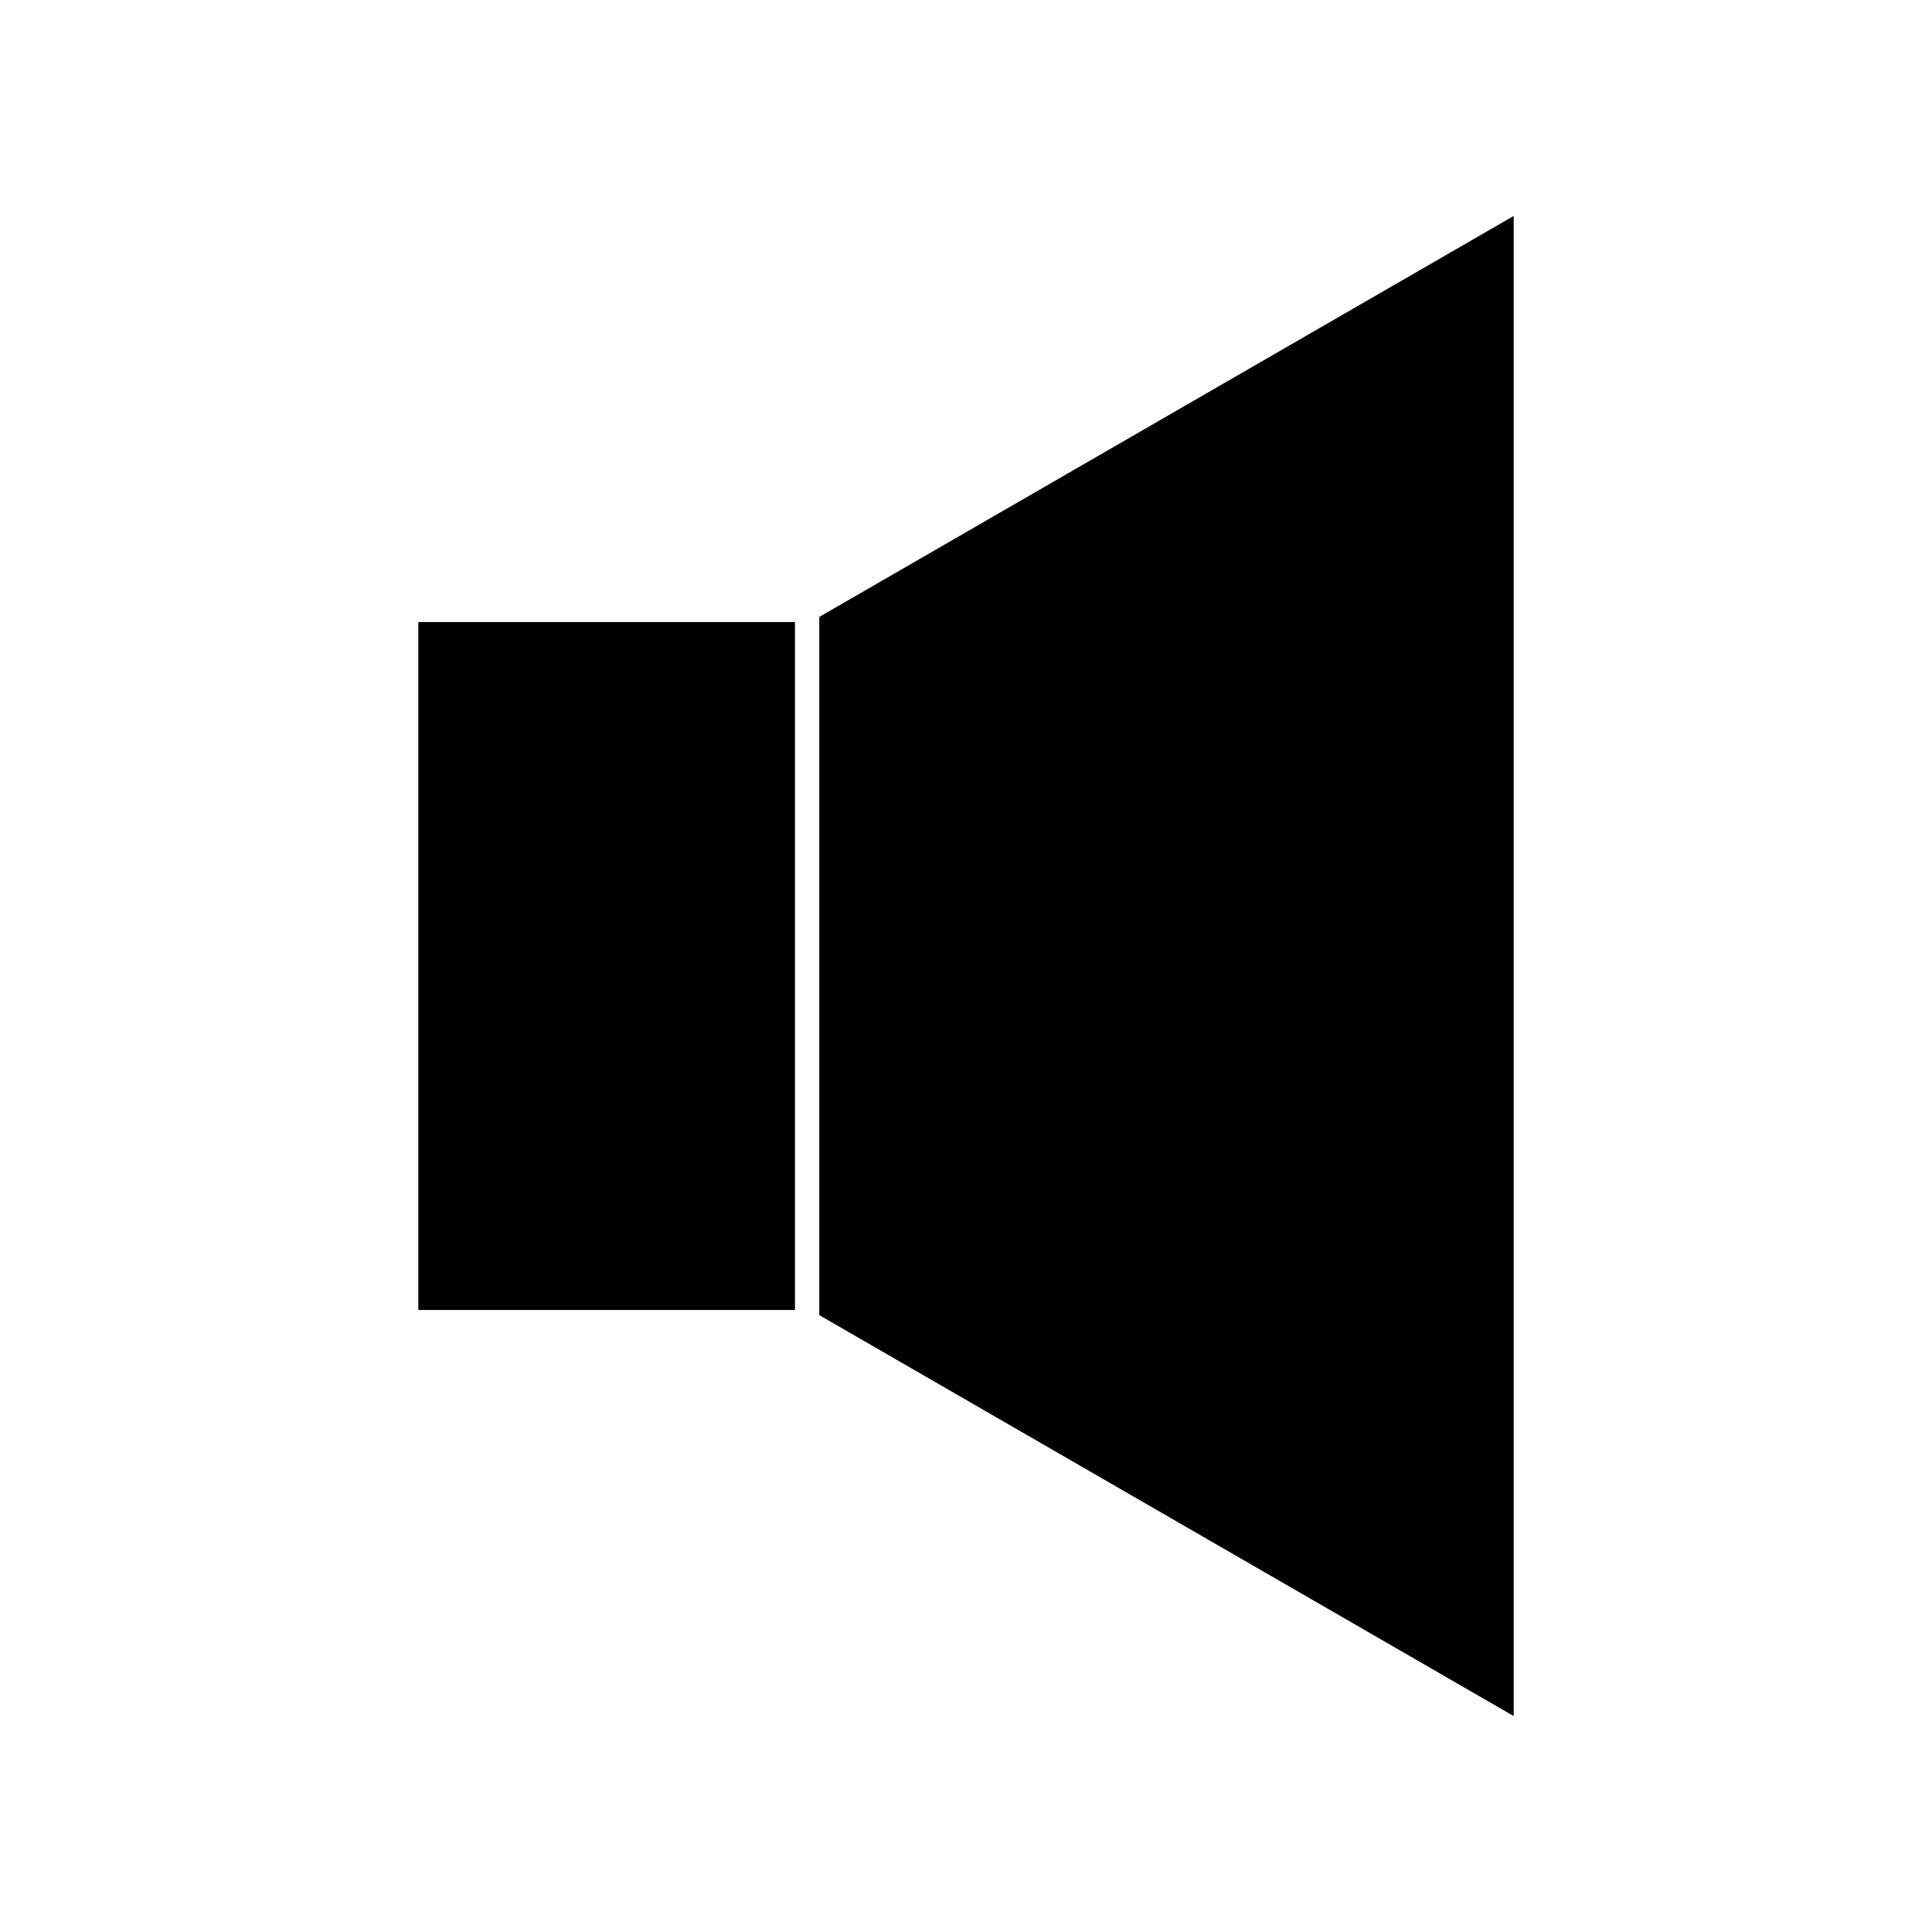 <?xml version="1.0" encoding="UTF-8"?>
<!-- Uploaded to: SVG Repo, www.svgrepo.com, Generator: SVG Repo Mixer Tools -->
<svg fill="#000000" width="800px" height="800px" version="1.1" viewBox="144 144 512 512" xmlns="http://www.w3.org/2000/svg">
 <g>
  <path d="m545.14 201.23-184.02 106.26v185.03l184.02 106.25z"/>
  <path d="m254.86 491.16h99.816v-182.31h-99.816z"/>
 </g>
</svg>